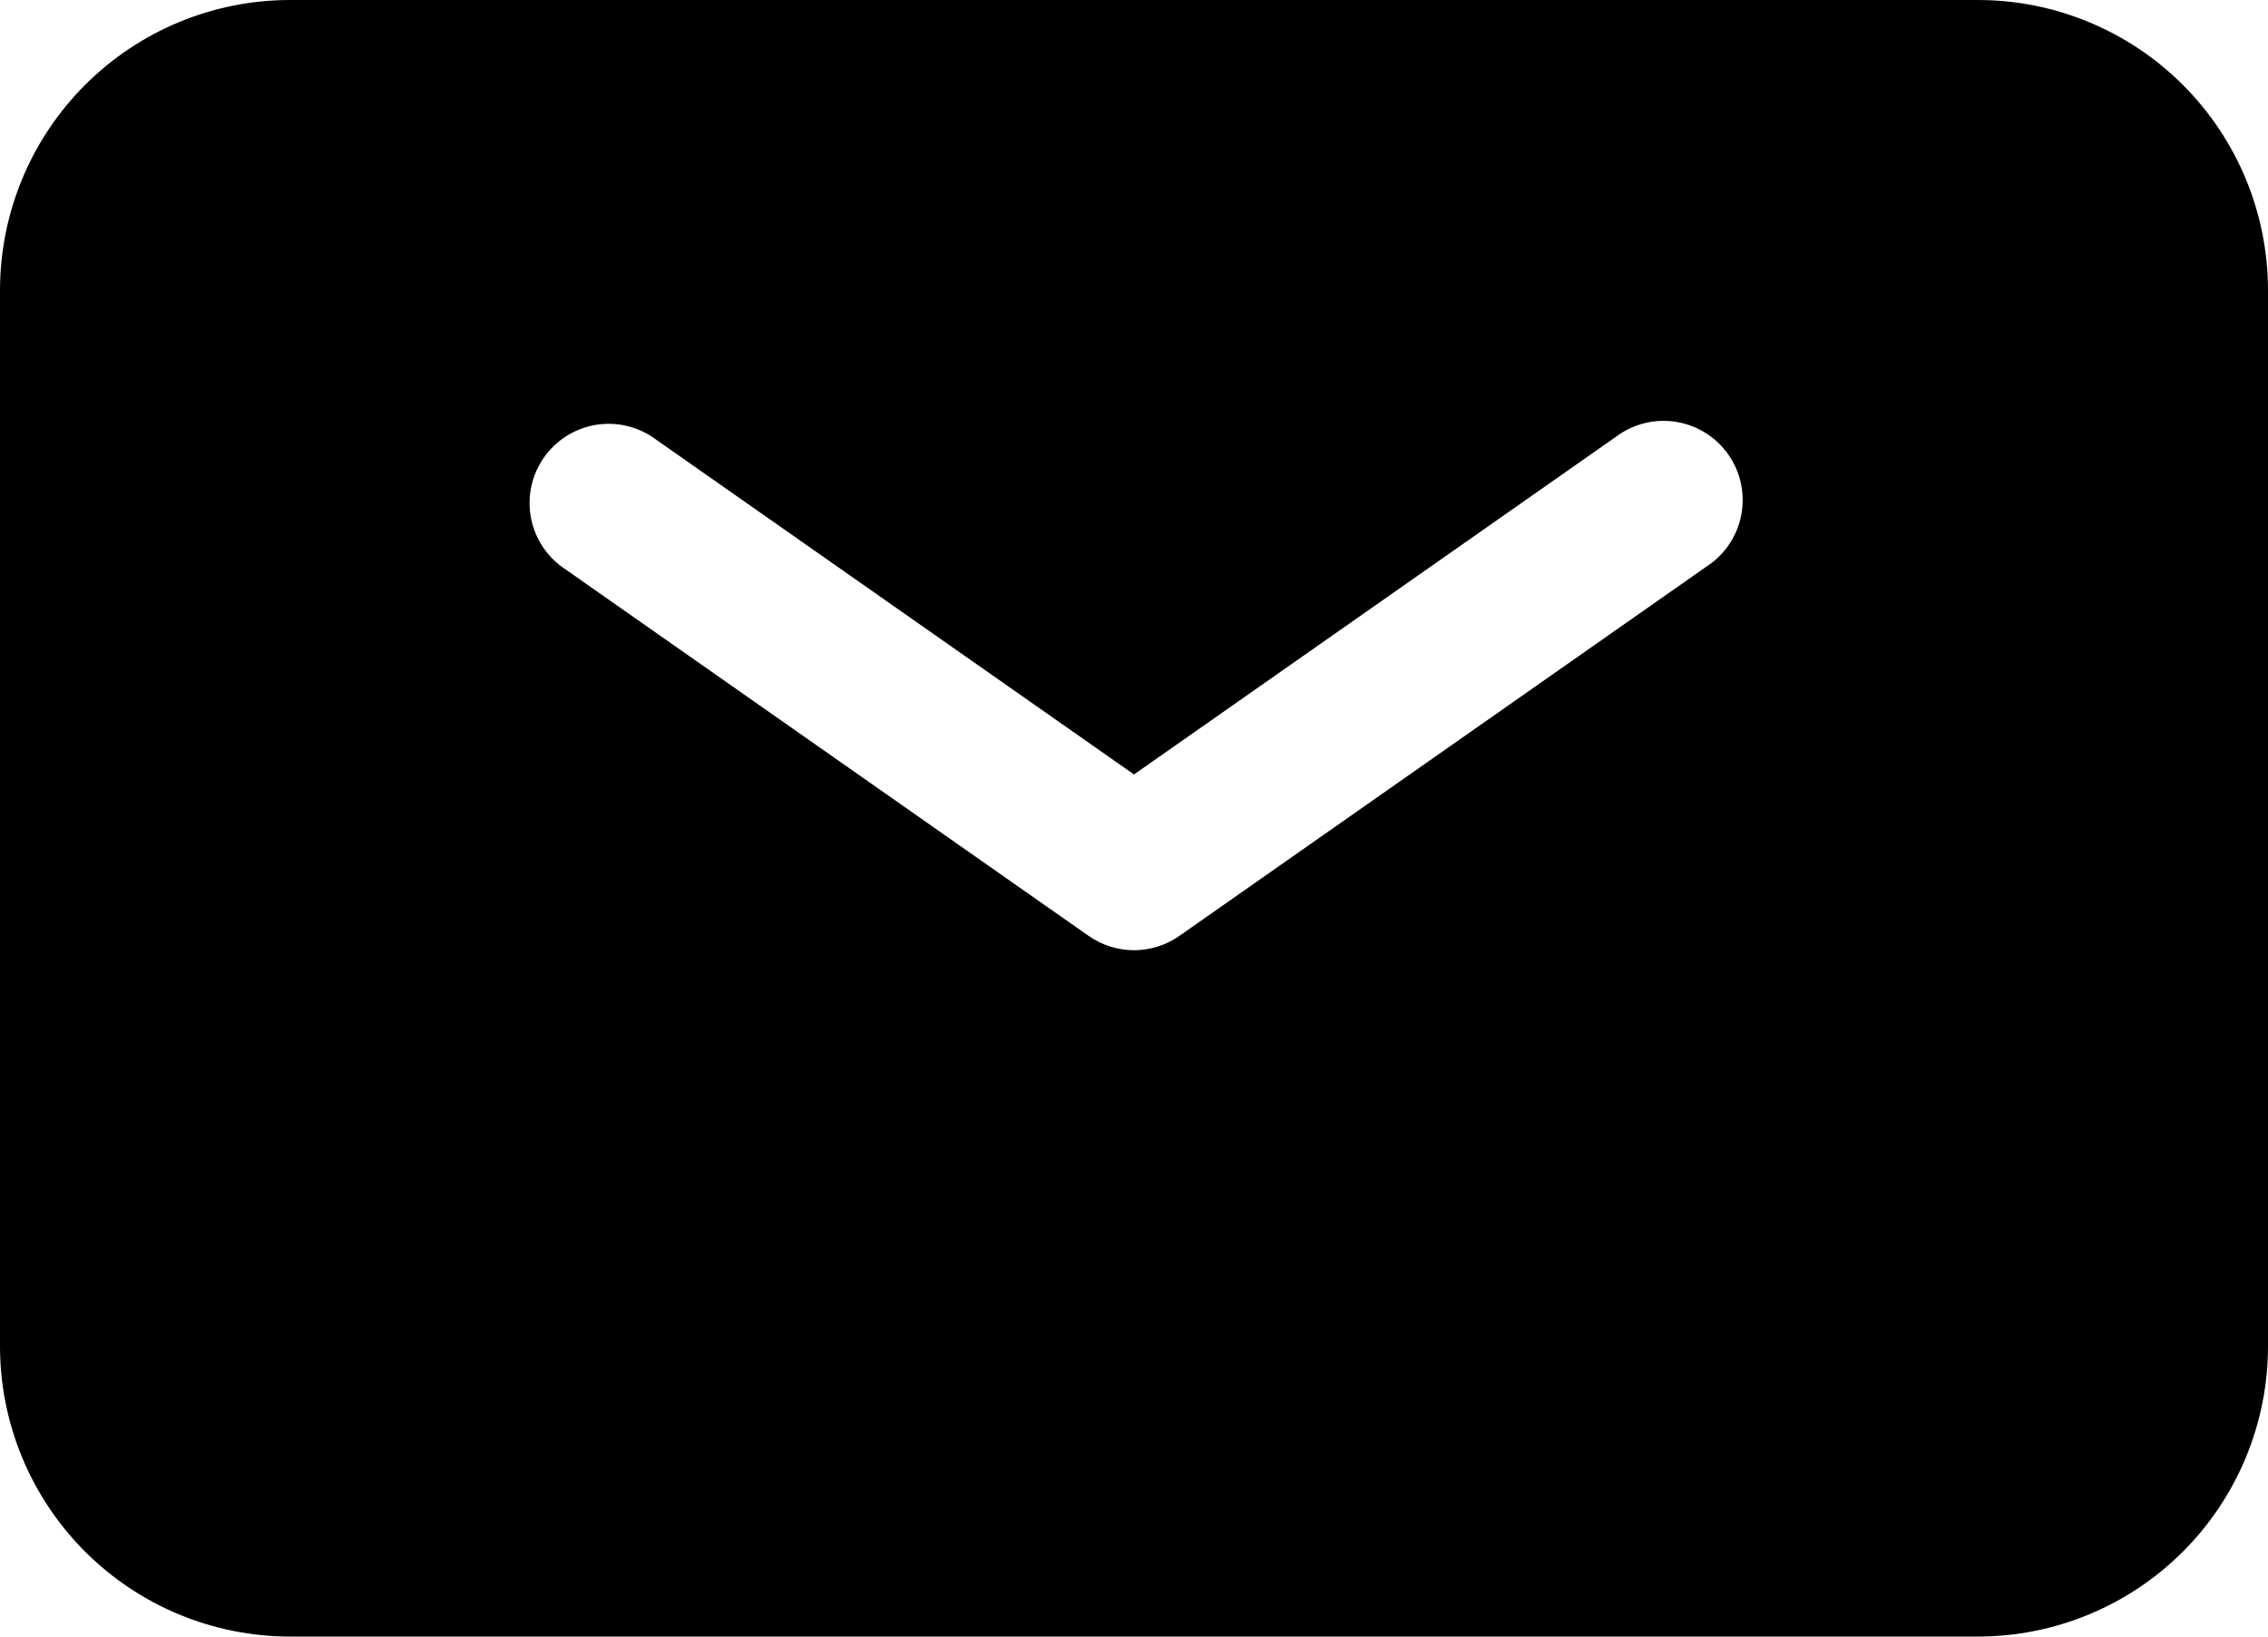 <?xml version="1.0" encoding="UTF-8"?> <svg xmlns="http://www.w3.org/2000/svg" width="266" height="192" viewBox="0 0 266 192" fill="none"><path fill-rule="evenodd" clip-rule="evenodd" d="M34.023 0C25 0 16.346 3.589 9.965 9.977C3.585 16.366 0 25.03 0 34.065V157.935C0 166.97 3.585 175.634 9.965 182.023C16.346 188.411 25 192 34.023 192H231.977C241 192 249.654 188.411 256.035 182.023C262.415 175.634 266 166.97 266 157.935V34.065C266 25.03 262.415 16.366 256.035 9.977C249.654 3.589 241 0 231.977 0H34.023ZM76.46 51.233C74.443 49.915 71.993 49.434 69.629 49.892C67.264 50.349 65.17 51.709 63.788 53.684C62.407 55.659 61.846 58.094 62.225 60.476C62.604 62.857 63.893 64.997 65.82 66.444L127.68 109.799C129.239 110.892 131.097 111.478 133 111.478C134.903 111.478 136.761 110.892 138.32 109.799L200.18 66.444C201.222 65.764 202.117 64.88 202.811 63.846C203.505 62.812 203.984 61.649 204.22 60.426C204.456 59.203 204.444 57.945 204.185 56.727C203.925 55.509 203.424 54.355 202.71 53.335C201.996 52.314 201.085 51.448 200.03 50.788C198.975 50.127 197.799 49.686 196.57 49.49C195.342 49.294 194.086 49.347 192.878 49.646C191.671 49.946 190.536 50.485 189.54 51.233L133 90.859L76.46 51.233Z" fill="black"></path></svg> 